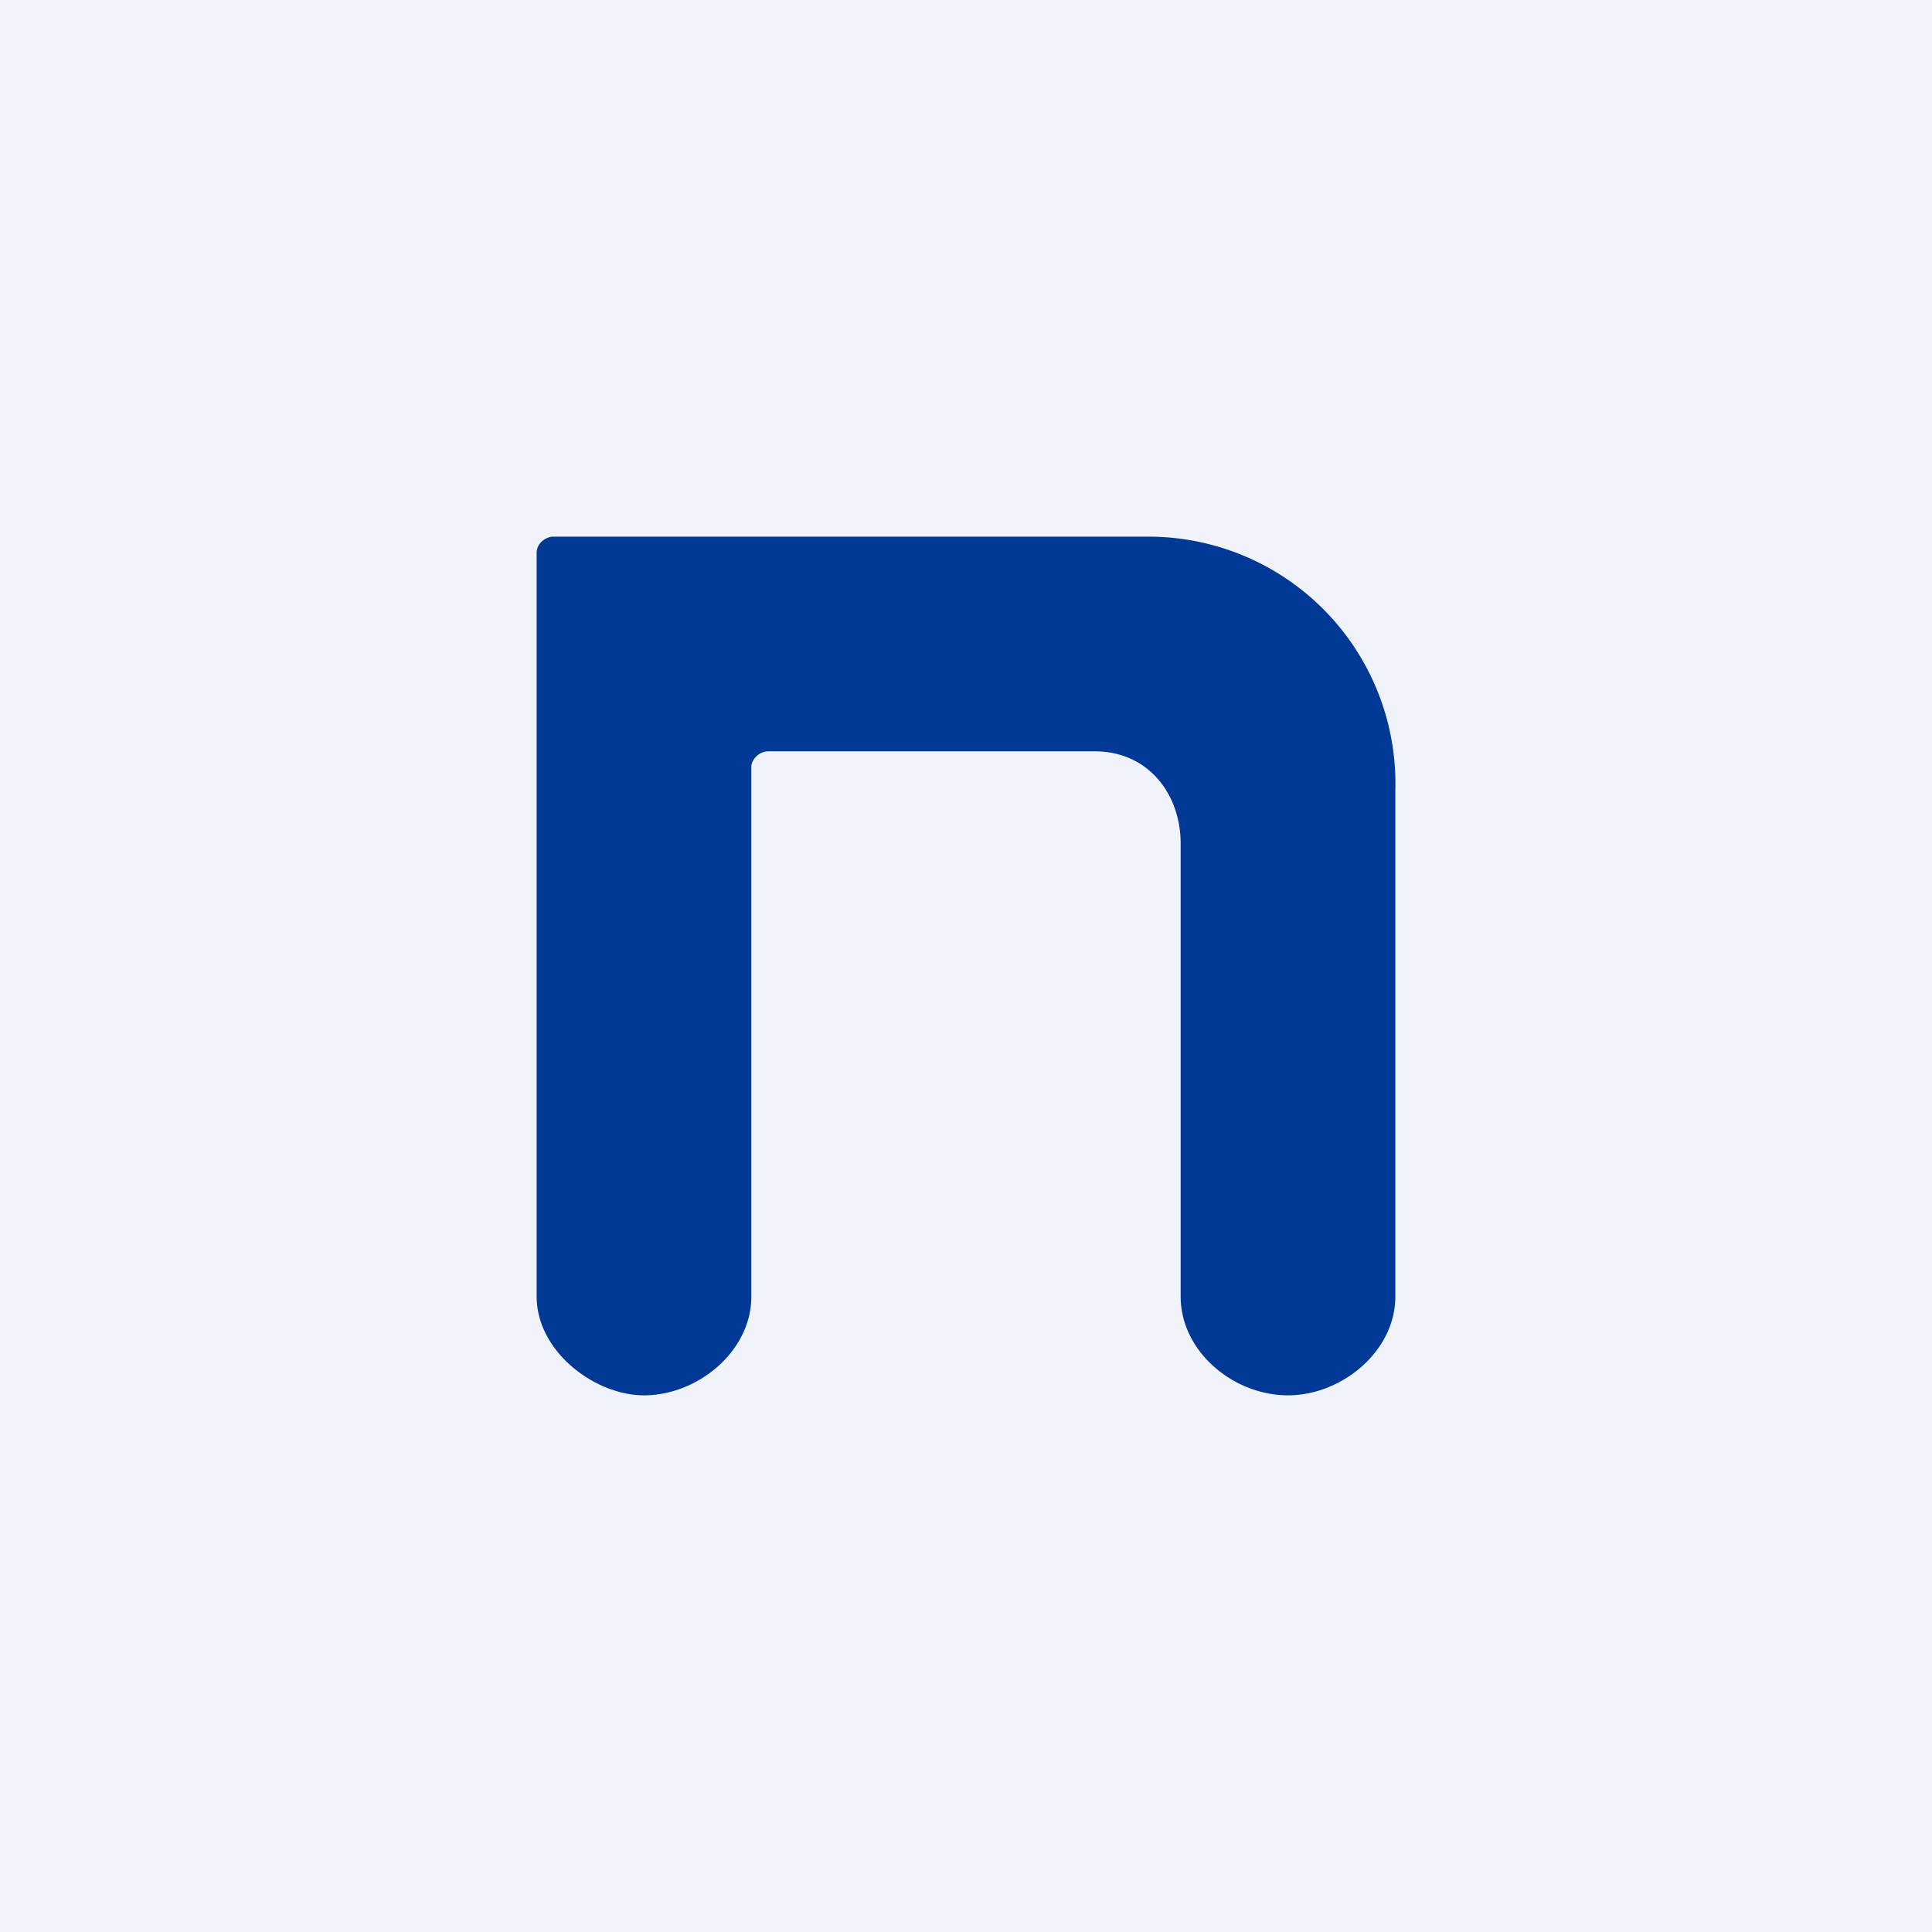 <!-- by TradingView --><svg width="18" height="18" viewBox="0 0 18 18" xmlns="http://www.w3.org/2000/svg"><path fill="#F0F3FA" d="M0 0h18v18H0z"/><path d="M5.15 5h5.56A2.3 2.3 0 0 1 13 7.36v4.72c0 .51-.5.92-1 .92-.51 0-1-.41-1-.92V7.86c0-.46-.3-.86-.8-.86H7.16c-.1 0-.16.09-.16.14v4.94c0 .51-.5.92-1 .92-.46 0-1-.41-1-.92V5.15c0-.1.1-.15.15-.15Z" fill="#003895"/></svg>